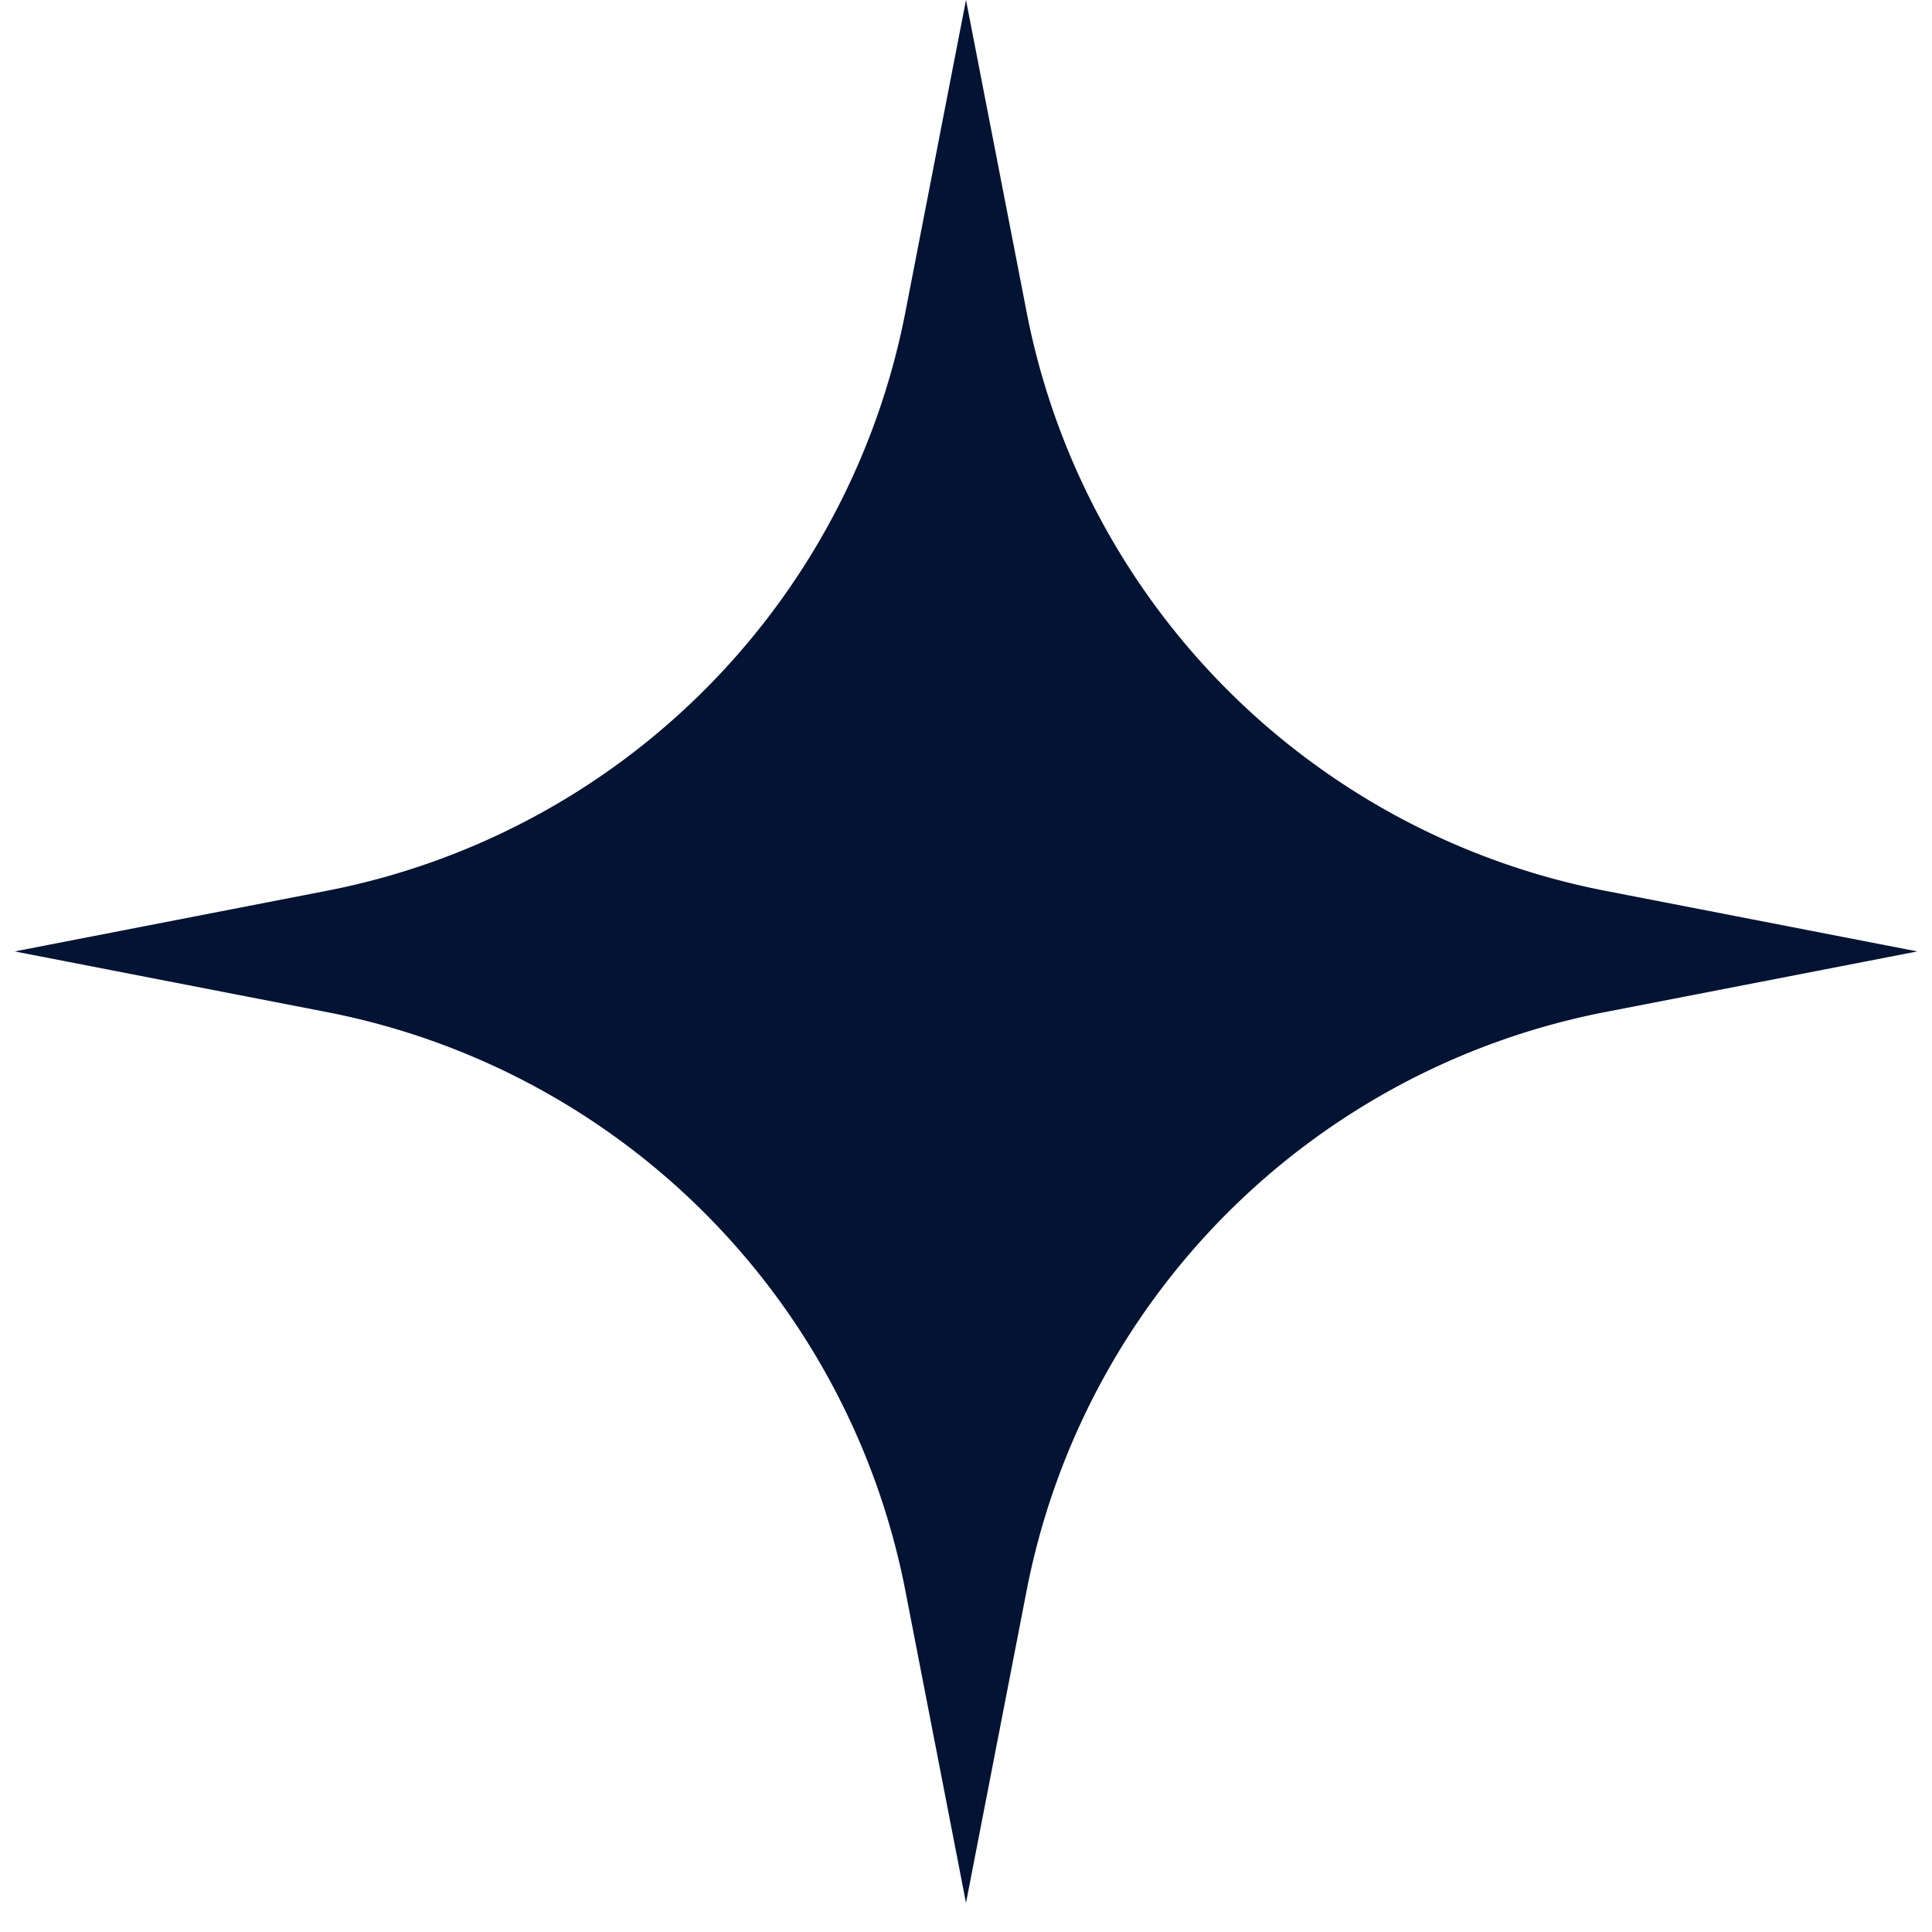 <svg xmlns="http://www.w3.org/2000/svg" width="22" height="22" fill="none" viewBox="0 0 22 22"><path fill="#021333" d="m11 0 .69 3.552a8.33 8.33 0 0 0 6.591 6.592l3.552.69-3.552.69a8.33 8.33 0 0 0-6.591 6.59L11 21.668l-.69-3.552a8.33 8.33 0 0 0-6.592-6.592l-3.551-.69 3.551-.69a8.33 8.33 0 0 0 6.592-6.591z"/></svg>